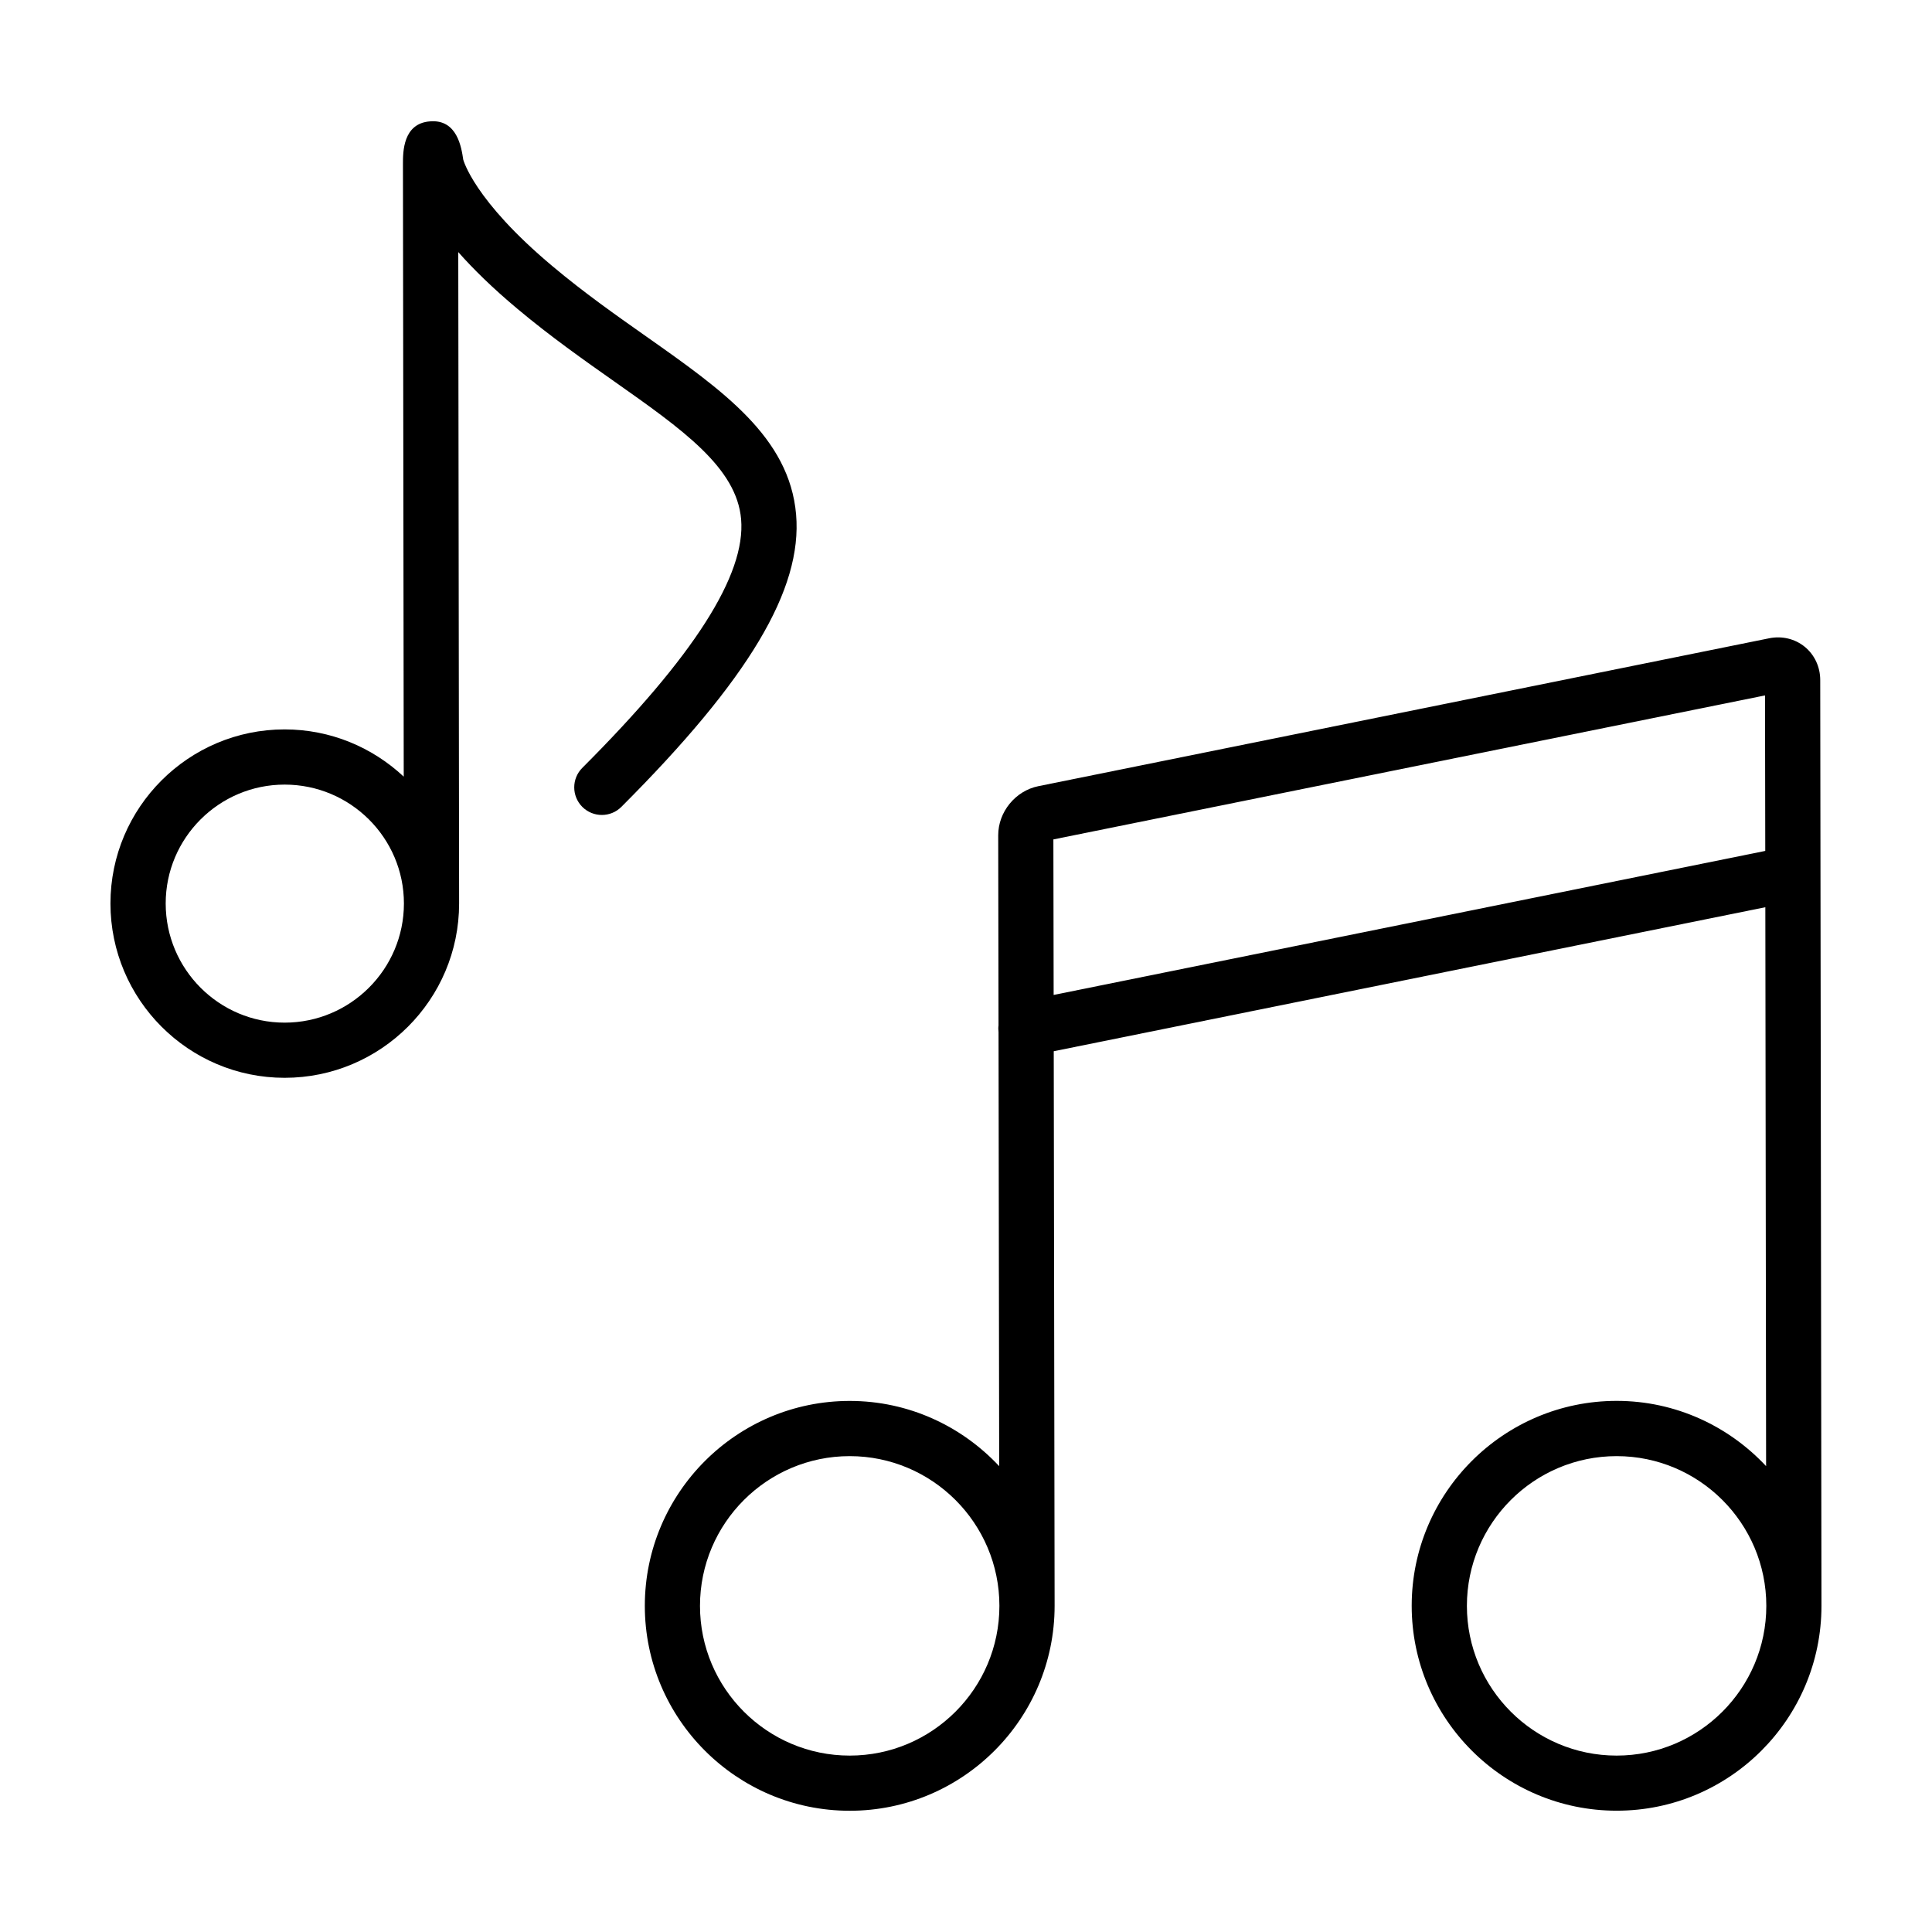<?xml version="1.0" encoding="UTF-8"?>
<!-- Uploaded to: SVG Repo, www.svgrepo.com, Generator: SVG Repo Mixer Tools -->
<svg fill="#000000" width="800px" height="800px" version="1.1" viewBox="144 144 512 512" xmlns="http://www.w3.org/2000/svg">
 <g>
  <path d="m626.38 324.23c0-3.477-1.496-6.691-4.098-8.82-2.602-2.121-6.039-2.957-9.461-2.254l-193.66 39.191c-6.07 1.23-10.637 6.828-10.625 13.02l0.082 50.371c-0.082 0.57-0.07 1.16 0.004 1.762l0.172 115.05c-9.914-10.602-23.977-17.289-39.609-17.289-29.941 0-54.301 24.363-54.301 54.305s24.359 54.305 54.301 54.305c29.938 0 54.297-24.363 54.297-54.305v-0.004-0.004l-0.23-146.97 188.58-38.164 0.203 148.12c-9.91-10.605-23.98-17.297-39.605-17.297-29.953 0-54.316 24.363-54.316 54.305 0 29.938 24.363 54.301 54.316 54.301 29.926 0.02 54.277-24.344 54.277-54.289v-0.004-0.004zm-257.2 285.02c-21.875 0-39.676-17.801-39.676-39.68 0-21.887 17.801-39.68 39.676-39.68 21.871 0 39.672 17.793 39.672 39.68 0 21.879-17.793 39.68-39.672 39.68zm54.047-201.58-0.07-41.215 188.59-38.164 0.066 41.211zm149.2 201.58c-21.891 0-39.684-17.801-39.684-39.68 0-21.887 17.793-39.68 39.684-39.68 21.875 0 39.664 17.793 39.664 39.68 0.004 21.879-17.801 39.68-39.664 39.68z"/>
  <path d="m219.43 429.63c25.496 0 46.238-20.711 46.238-46.195v-0.004-0.004l-0.223-172.62c3.93 4.449 9.027 9.473 15.645 15.008 8.711 7.309 17.707 13.648 25.648 19.234 18.152 12.781 32.484 22.883 33.664 36.543 1.27 14.75-12.496 36.305-42.082 65.898-2.856 2.852-2.856 7.481 0 10.344 2.856 2.852 7.488 2.852 10.344 0 33.738-33.746 48.023-57.641 46.309-77.492-1.758-20.449-19.398-32.867-39.816-47.246-8.082-5.691-16.434-11.578-24.676-18.496-21.008-17.582-23.699-28.285-23.715-28.285-0.48-3.211-1.582-10.746-8.801-10.152-7.195 0.535-7.184 8.117-7.18 11.355l0.207 162.3c-8.277-7.742-19.363-12.52-31.574-12.52-25.449 0-46.148 20.695-46.148 46.133 0.012 25.484 20.711 46.199 46.16 46.199zm0-77.703c17.434 0 31.613 14.137 31.613 31.508 0 17.406-14.184 31.574-31.613 31.574-17.383 0-31.52-14.168-31.52-31.574-0.004-17.371 14.133-31.508 31.52-31.508z"/>
 </g>
</svg>